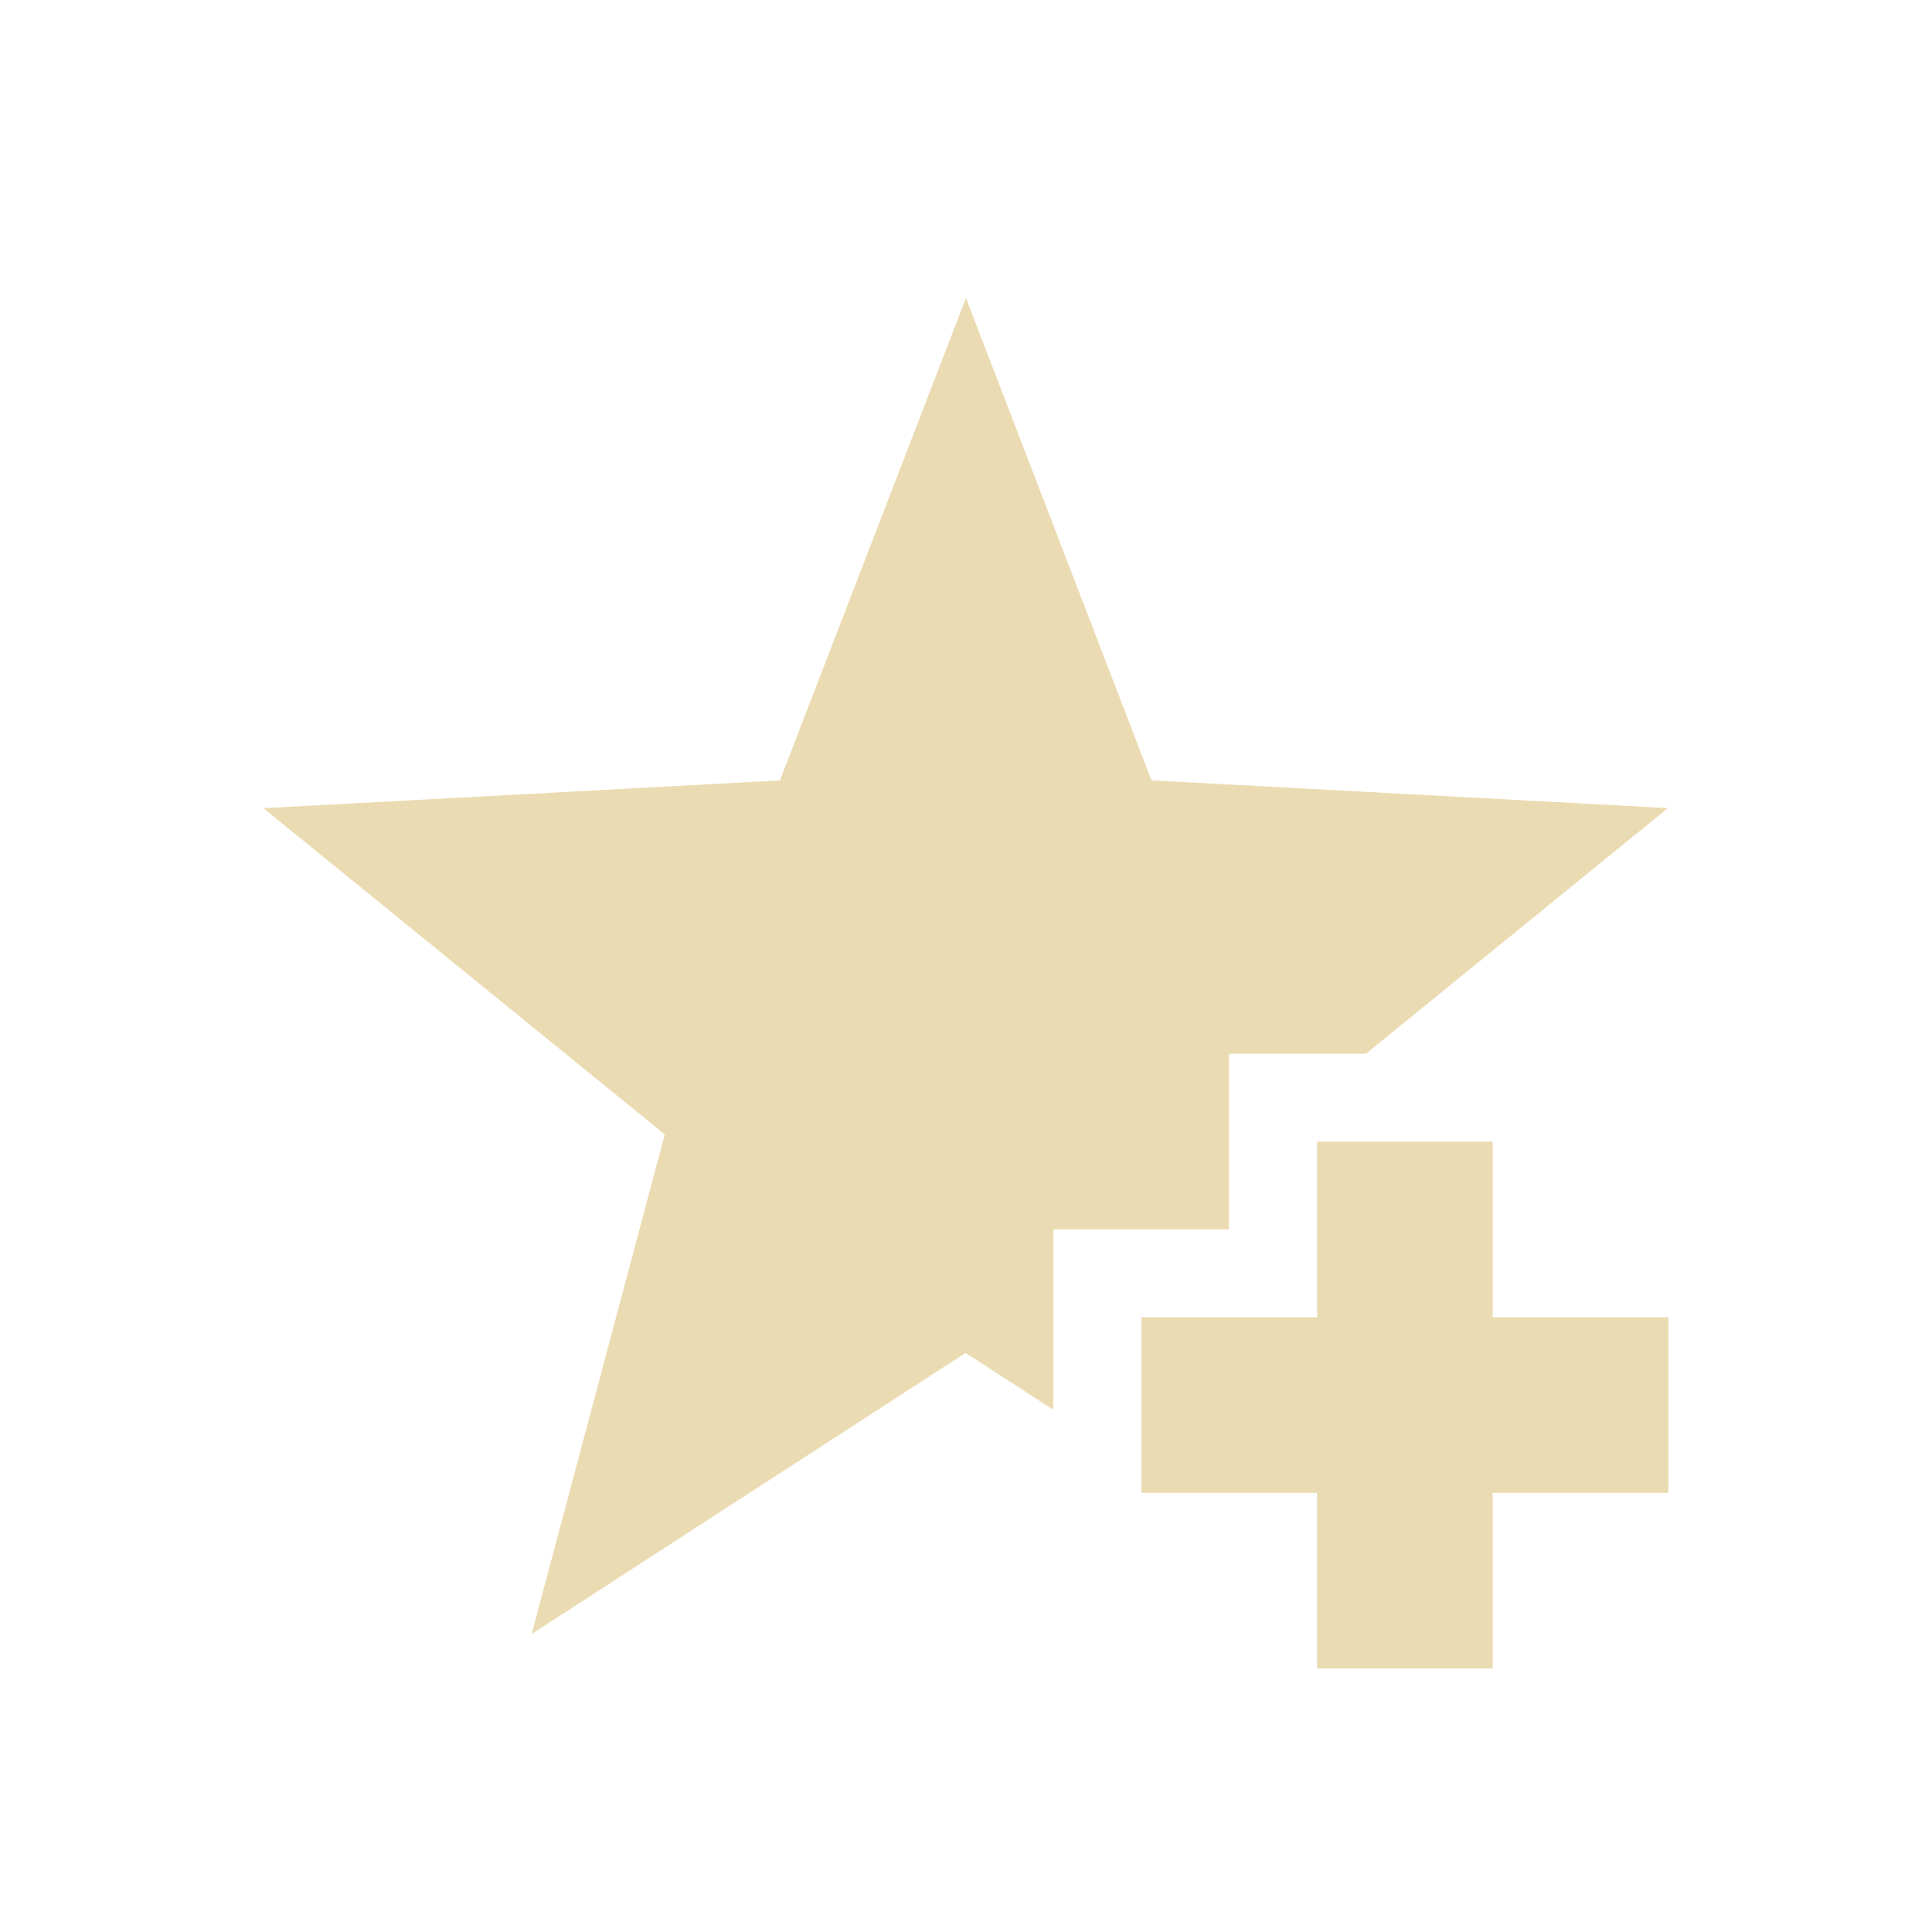 <svg width="22" height="22" version="1.1" viewBox="0 0 22 22" xmlns="http://www.w3.org/2000/svg">
  <defs>
    <style type="text/css">.ColorScheme-Text { color:#ebdbb2; } .ColorScheme-Highlight { color:#458588; }</style>
  </defs>
  <path class="ColorScheme-Text" d="m11 3.393-2.119 5.494-5.881 0.316 4.57 3.715-1.516 5.689 4.941-3.201 1 0.648v-2.055h2v-2h1.559l3.439-2.797-5.881-0.316-2.113-5.494zm3.998 9.607v2h-2v2h2v2h2v-2h2v-2h-2v-2z" fill="currentColor"/>
</svg>
